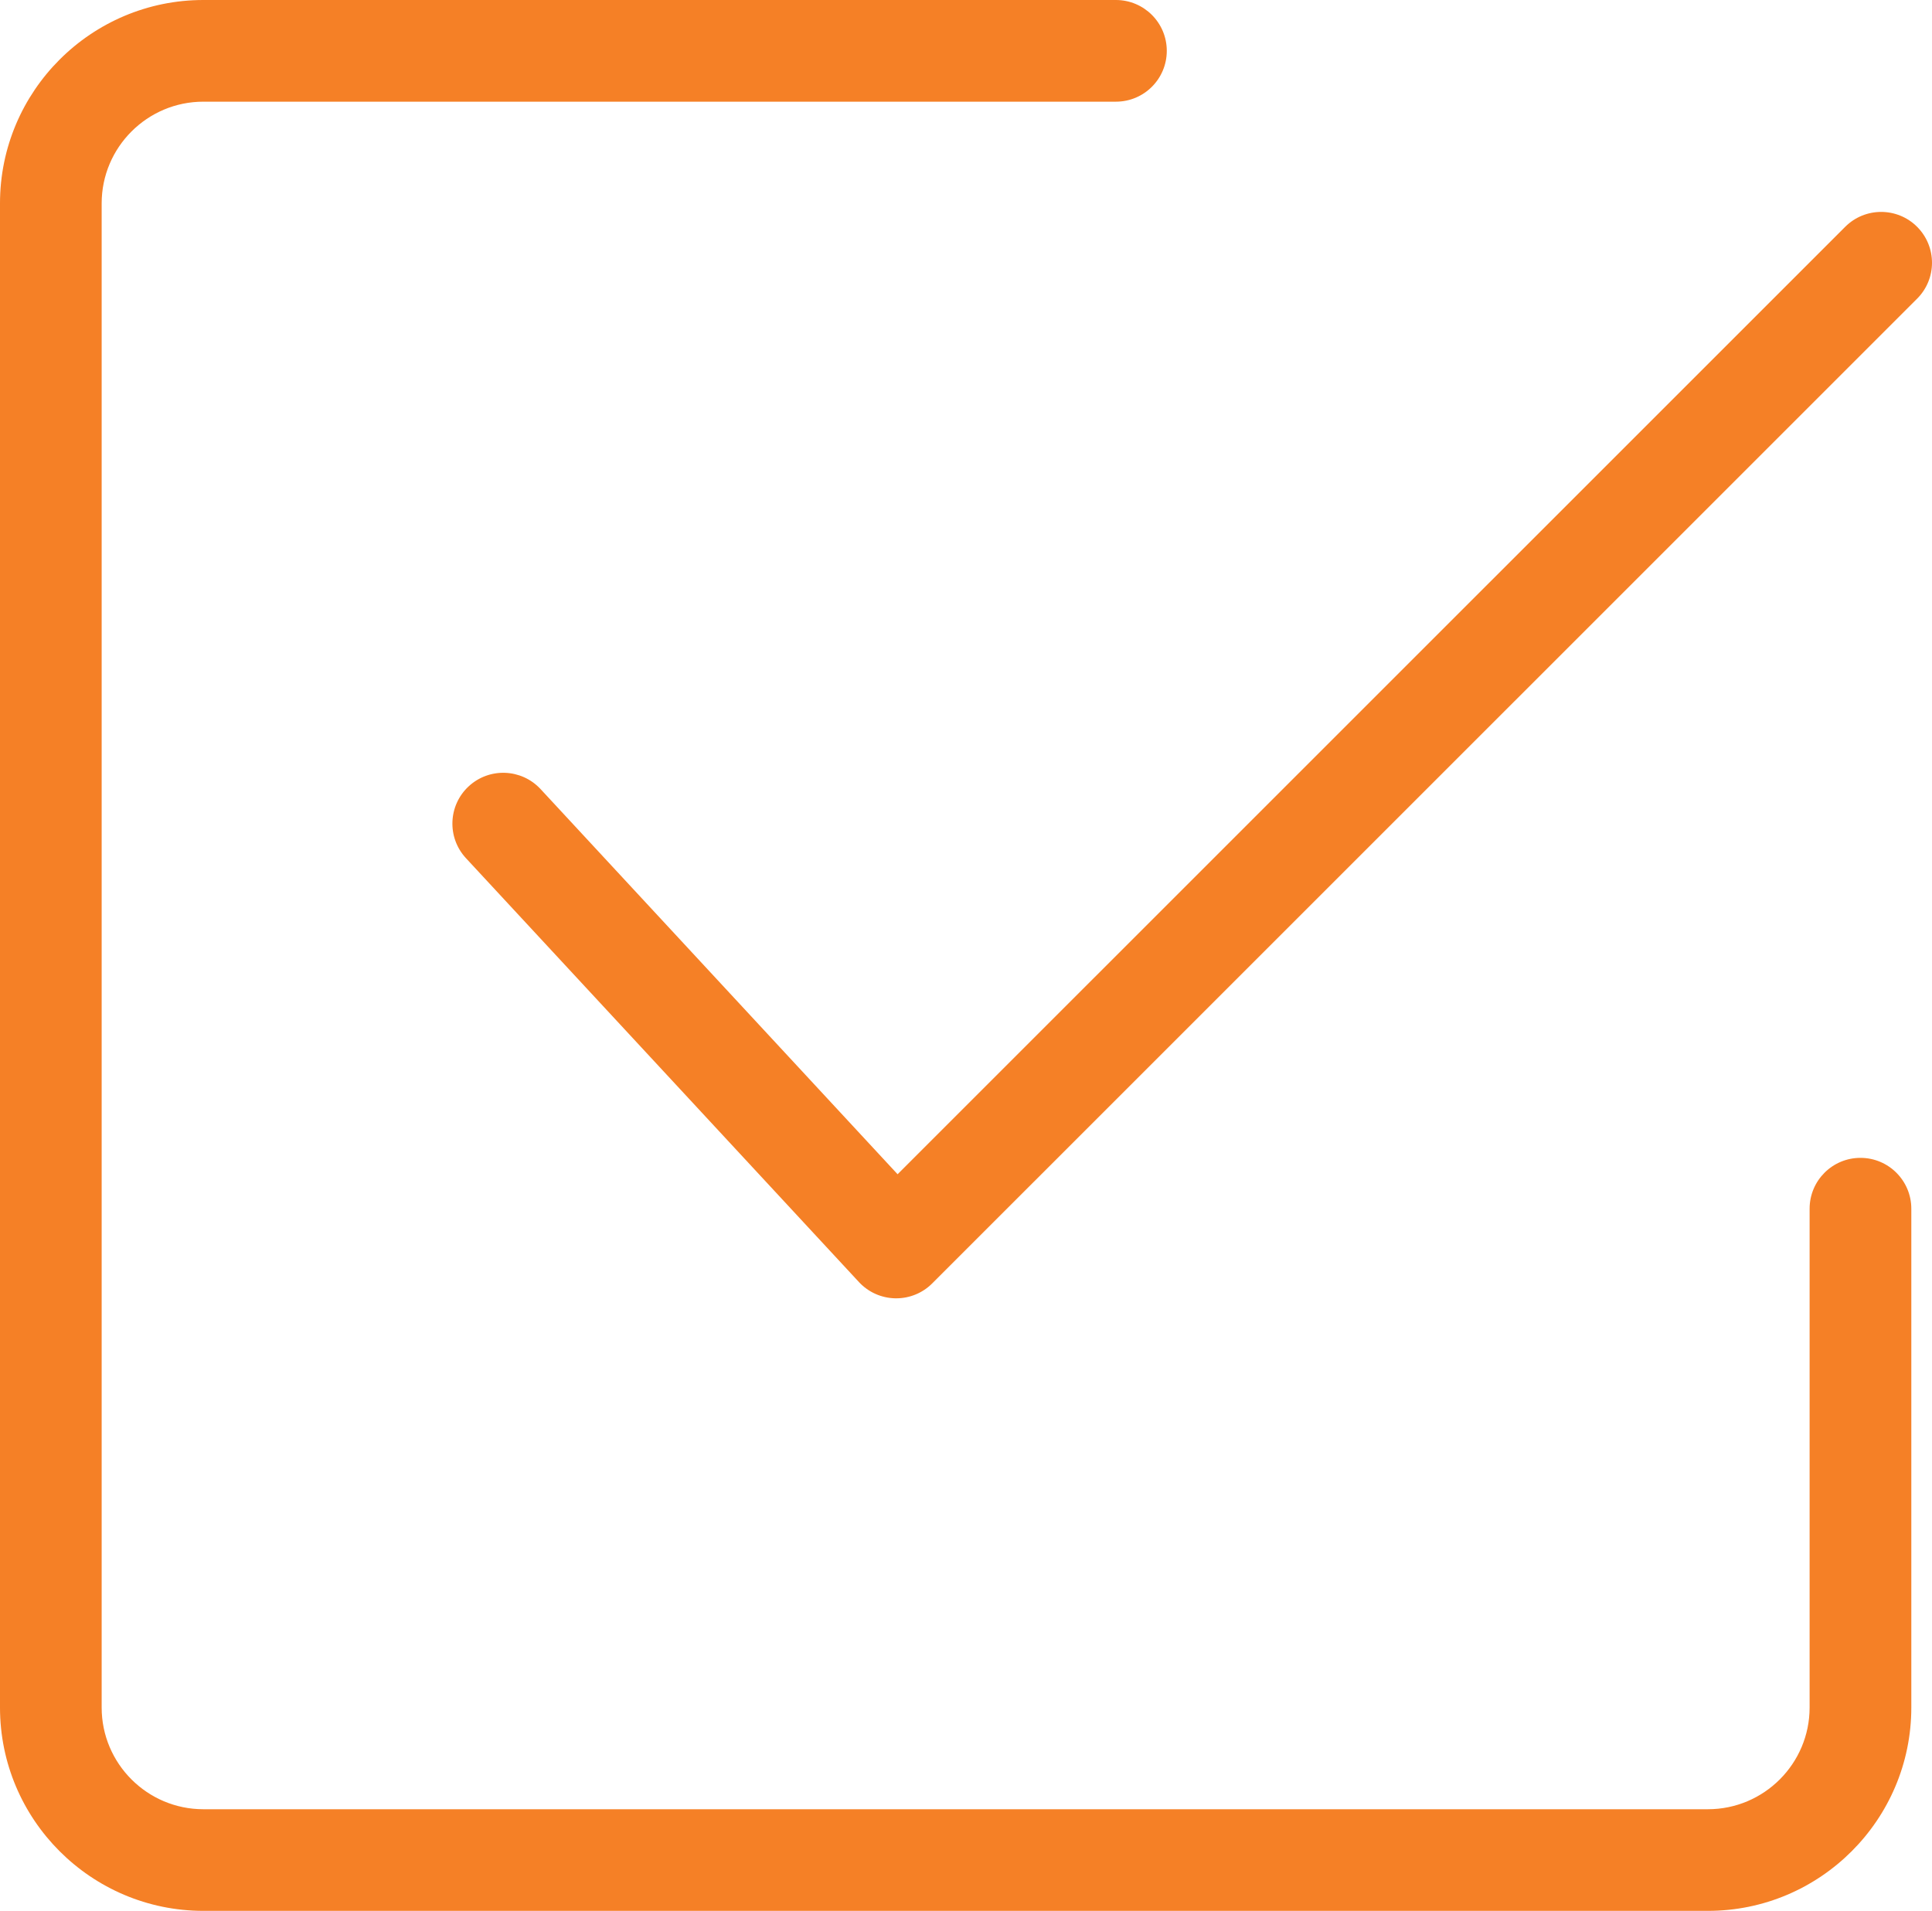<svg width="92" height="91" viewBox="0 0 92 91" fill="none" xmlns="http://www.w3.org/2000/svg">
<g clip-path="url(#clip0_1207_31589)">
<path d="M25.74 37.577C24.83 36.597 23.299 36.539 22.318 37.447C21.337 38.356 21.28 39.888 22.188 40.868L40.901 61.054C41.348 61.537 41.972 61.816 42.631 61.829C42.647 61.829 42.662 61.829 42.678 61.829C43.32 61.829 43.935 61.575 44.389 61.121L91.291 14.224C92.236 13.279 92.236 11.748 91.291 10.801C90.346 9.856 88.812 9.856 87.867 10.801L42.742 55.92L25.74 37.577Z" fill="#F58026"/>
<path d="M53.14 0H9.684C4.343 0 0 4.342 0 9.682V81.317C0 86.656 4.343 91 9.684 91H81.331C86.67 91 91.015 86.658 91.015 81.317V57.562C91.015 56.225 89.93 55.14 88.593 55.14C87.256 55.14 86.172 56.225 86.172 57.562V81.317C86.172 83.987 84 86.16 81.329 86.16H9.684C7.015 86.16 4.841 83.989 4.841 81.317V9.685C4.841 7.016 7.012 4.842 9.684 4.842H53.14C54.477 4.842 55.561 3.758 55.561 2.421C55.561 1.084 54.477 0.002 53.14 0Z" fill="#F58026"/>
</g>
<defs>
<clipPath id="clip0_1207_31589">
<rect width="92" height="91" fill="white"/>
</clipPath>
</defs>
</svg>
